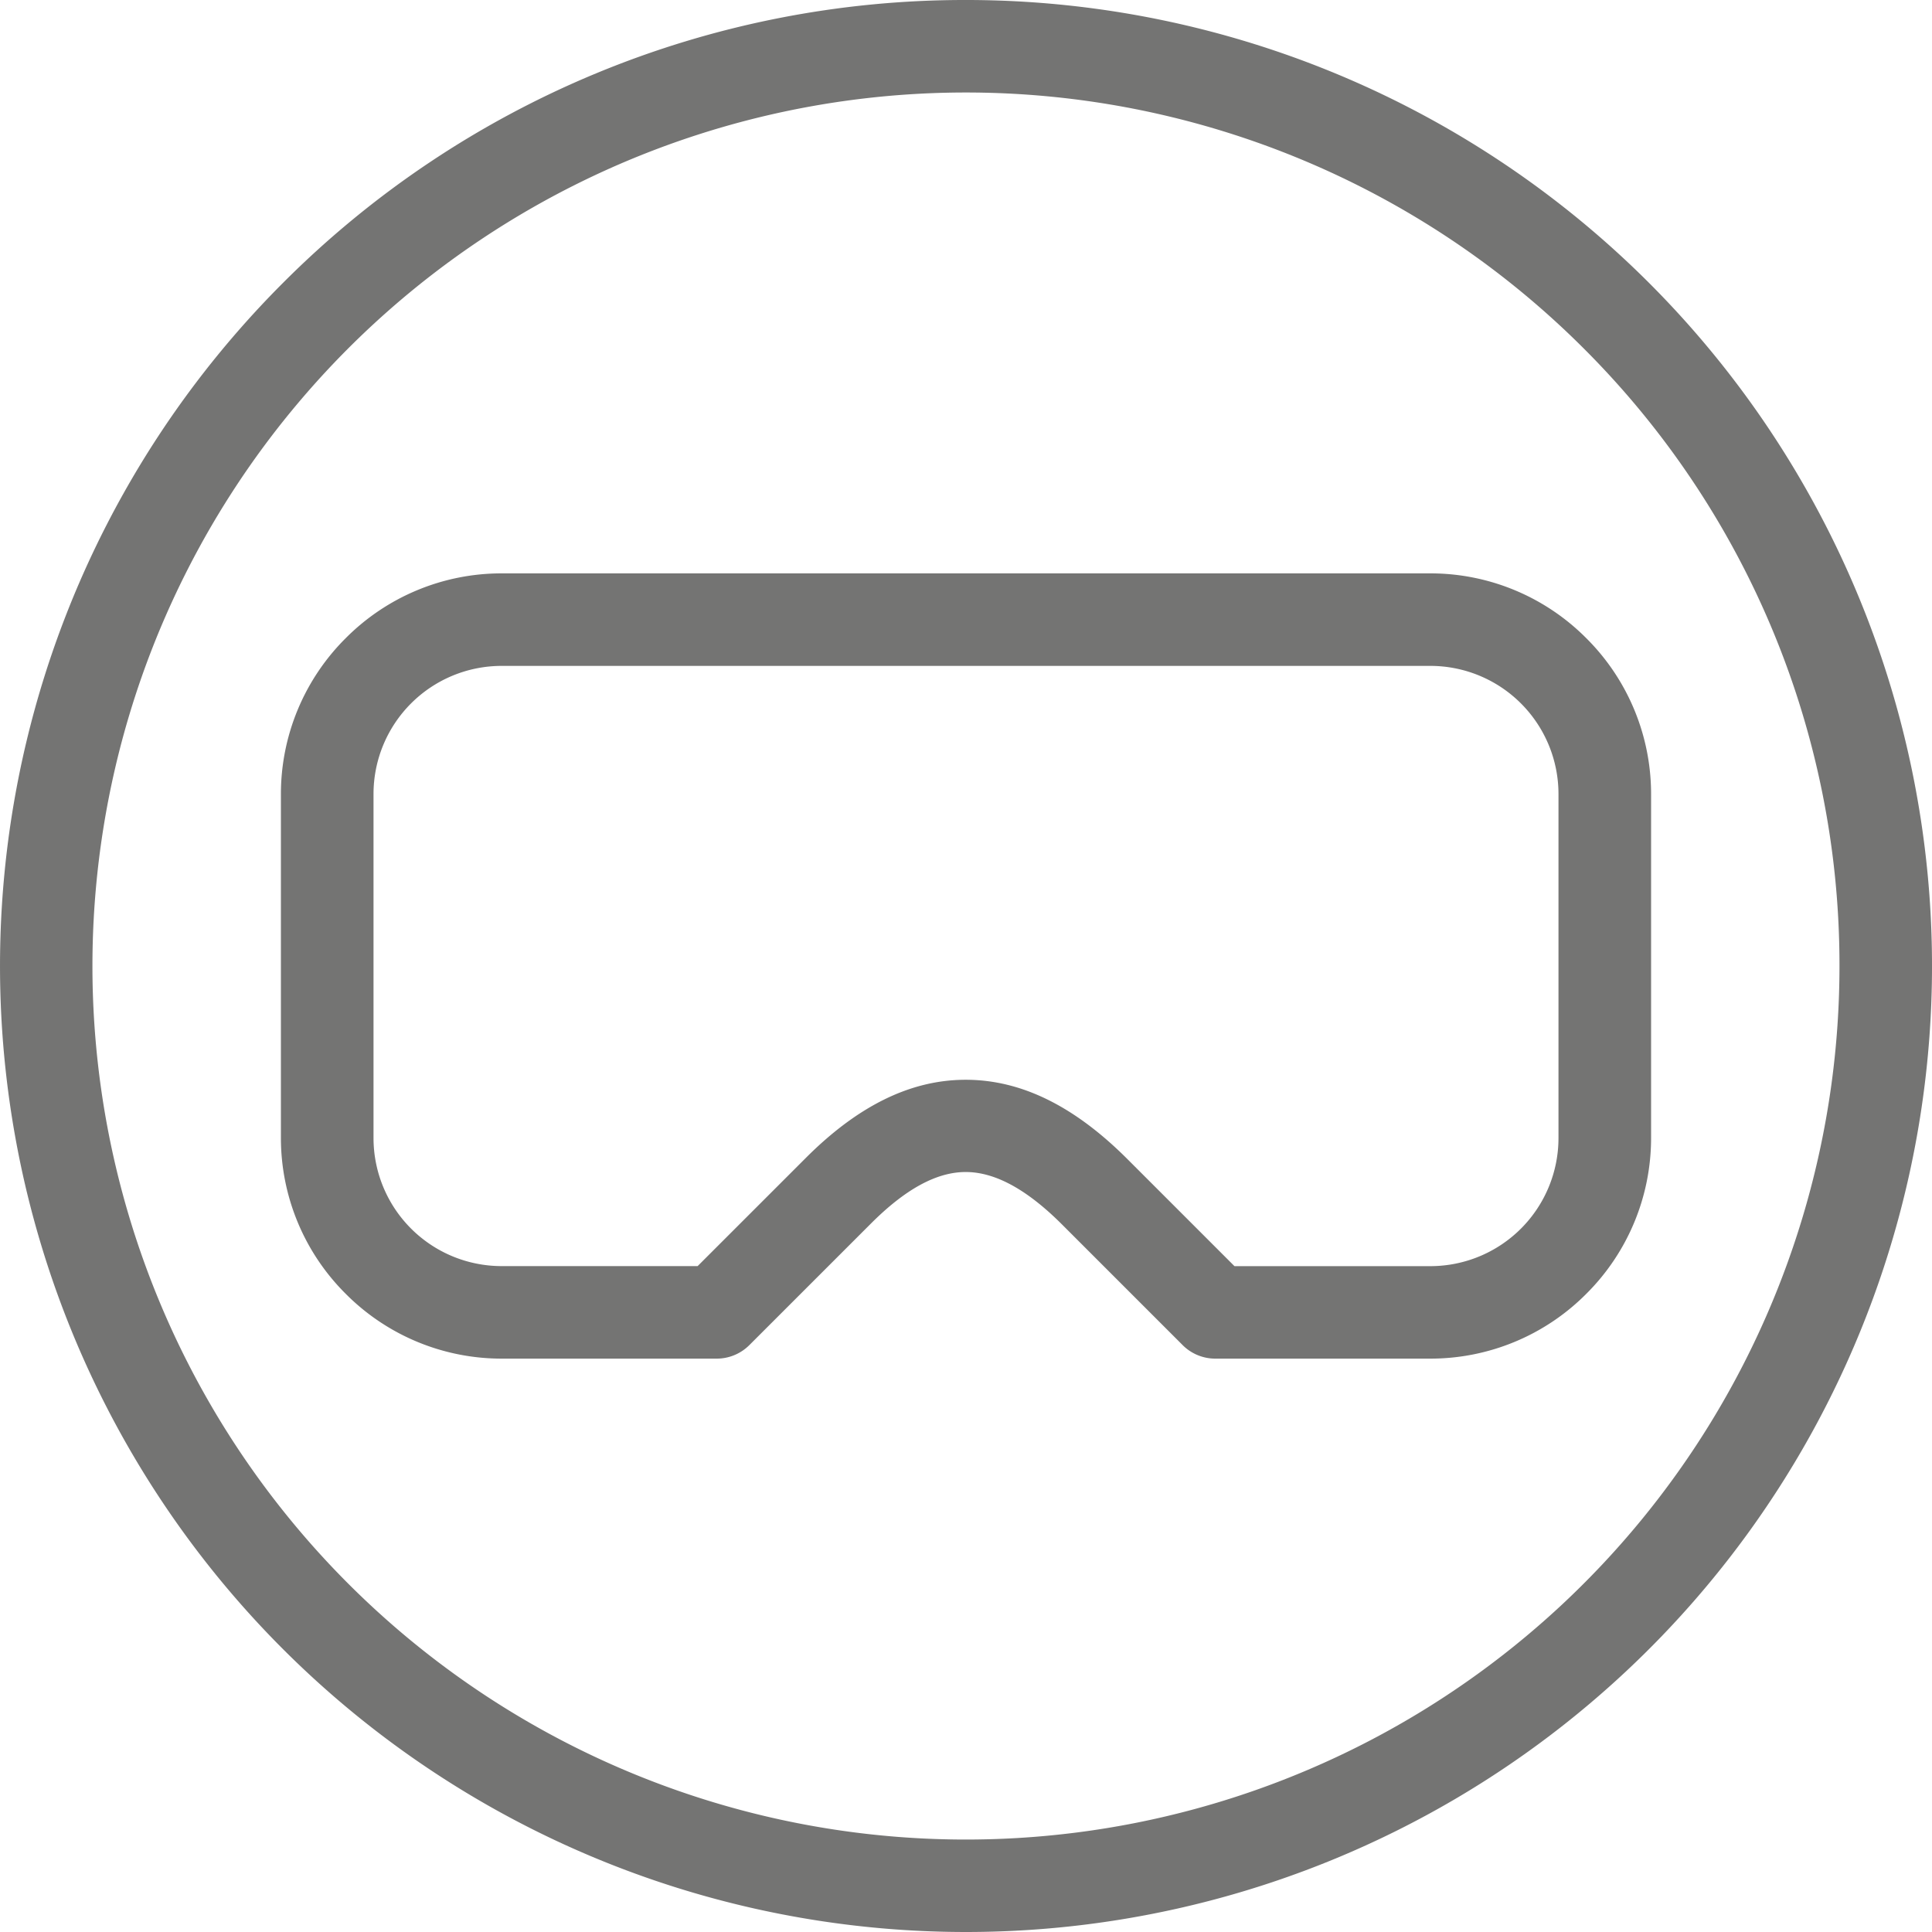 <svg xmlns="http://www.w3.org/2000/svg" width="90" height="90" viewBox="0 0 90 90"><defs><style>.a{fill:#747473;}</style></defs><g transform="translate(-1132 -1137)"><path class="a" d="M23.357,26.71H66.643a10.234,10.234,0,0,1,7.248,3.015l.008.008a10.237,10.237,0,0,1,3.015,7.248V53.019A10.234,10.234,0,0,1,73.9,60.267l-.008.008a10.235,10.235,0,0,1-7.248,3.015H56.614a2.149,2.149,0,0,1-1.553-.661l-5.584-5.584c-1.64-1.64-3.124-2.448-4.491-2.448s-2.822.808-4.414,2.4l-5.663,5.662a2.148,2.148,0,0,1-1.524.631H23.357a10.234,10.234,0,0,1-7.248-3.015l-.008-.008a10.234,10.234,0,0,1-3.015-7.248V36.981A10.237,10.237,0,0,1,16.1,29.733l.008-.008a10.234,10.234,0,0,1,7.248-3.015Zm43.285,4.31H23.357A5.969,5.969,0,0,0,17.4,36.981V53.019a5.969,5.969,0,0,0,5.961,5.961h9.137l5.031-5.03C39.943,51.532,42.4,50.3,44.986,50.3S50.049,51.523,52.524,54l4.982,4.982h9.137A5.969,5.969,0,0,0,72.6,53.019V36.981a5.969,5.969,0,0,0-5.961-5.961ZM45,0a45,45,0,1,1-31.82,13.181A44.859,44.859,0,0,1,45,0ZM73.772,16.228A40.692,40.692,0,1,0,85.69,45,40.563,40.563,0,0,0,73.772,16.228Z" transform="translate(1132 1137)"/></g></svg>
